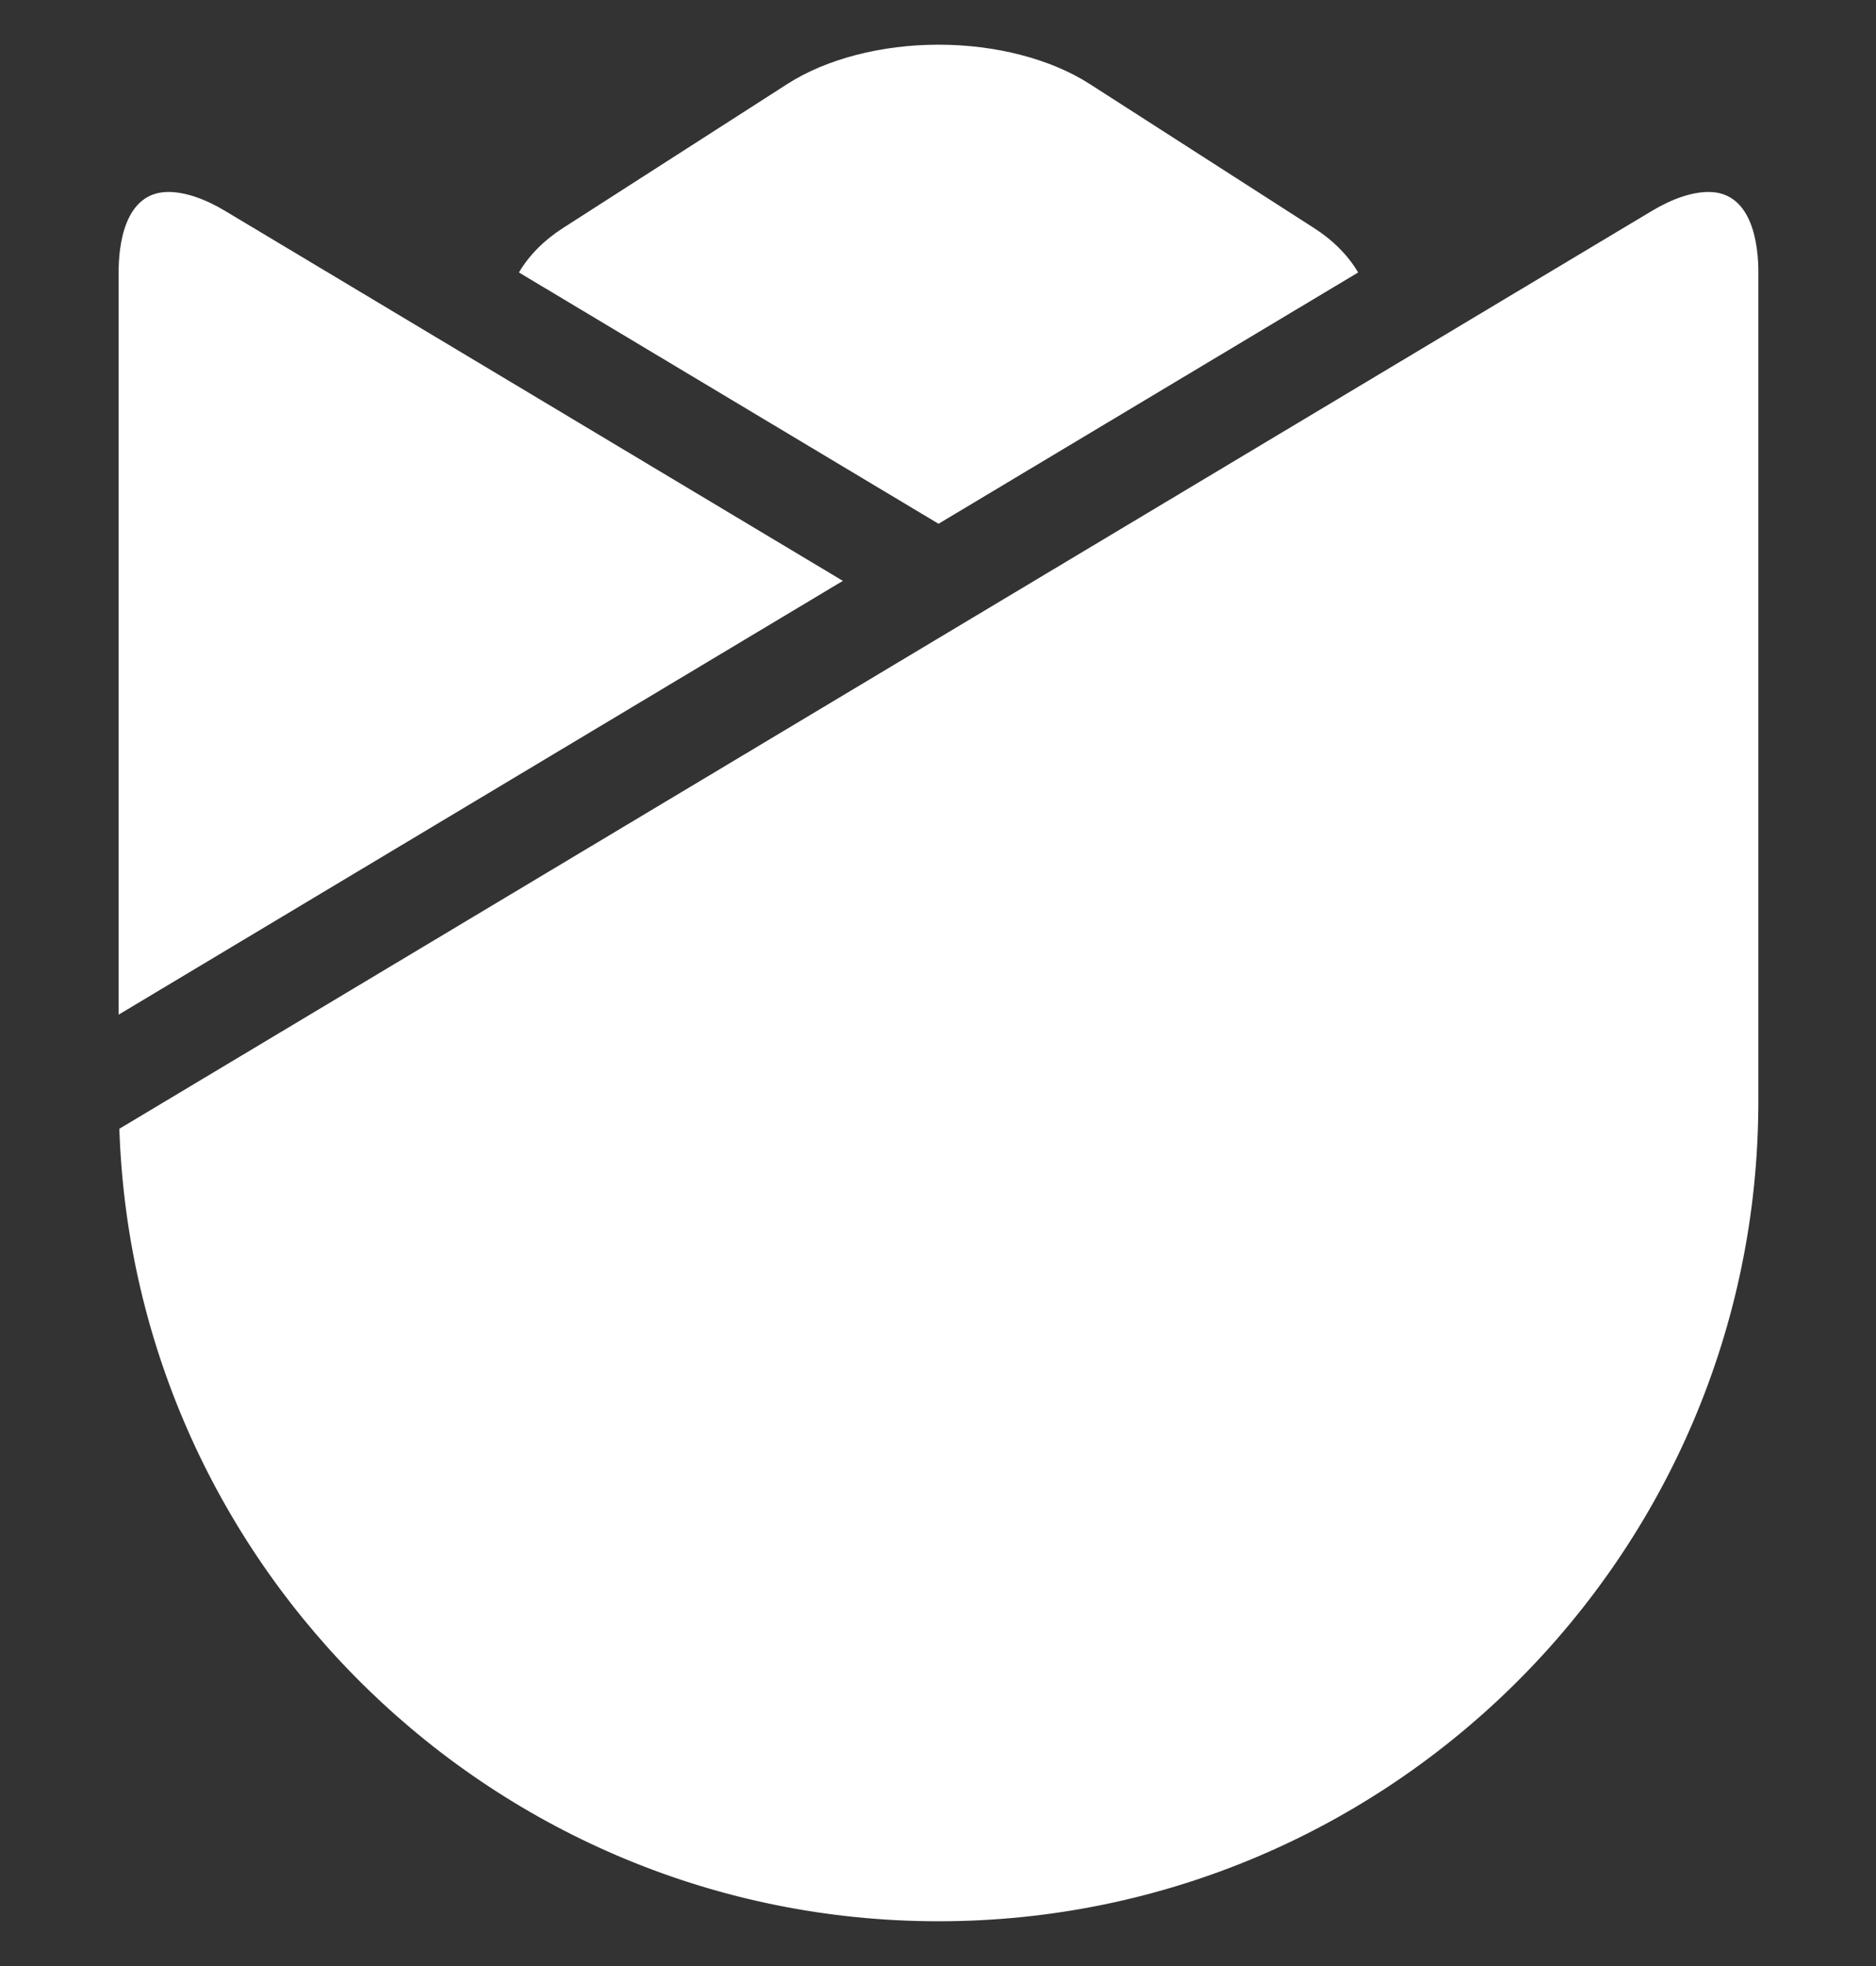 <svg xmlns="http://www.w3.org/2000/svg" width="21" height="22" viewBox="0 0 21 22" fill="#FFFFFF">
	<rect x="0" y="0" width="21" height="22" fill="#333333" stroke="none"/>
	<path d="M19.126 2.148C18.942 2.148 18.721 2.222 18.488 2.362L1.336 12.631C1.499 17.549 5.55 21.499 10.507 21.499C15.566 21.499 19.683 17.383 19.683 12.323V3.04C19.683 2.772 19.629 2.148 19.126 2.148Z" />
	<path d="M15.203 3.049C15.092 2.86 14.925 2.69 14.708 2.551L12.197 0.939C11.762 0.66 11.146 0.5 10.506 0.5C9.866 0.5 9.25 0.66 8.815 0.939L6.303 2.551C6.087 2.69 5.92 2.86 5.809 3.049L10.506 5.861L15.203 3.049Z" />
	<path d="M2.523 2.362C2.29 2.222 2.069 2.148 1.885 2.148C1.382 2.148 1.328 2.772 1.328 3.04V11.354L9.435 6.5L2.523 2.362Z" />
</svg>